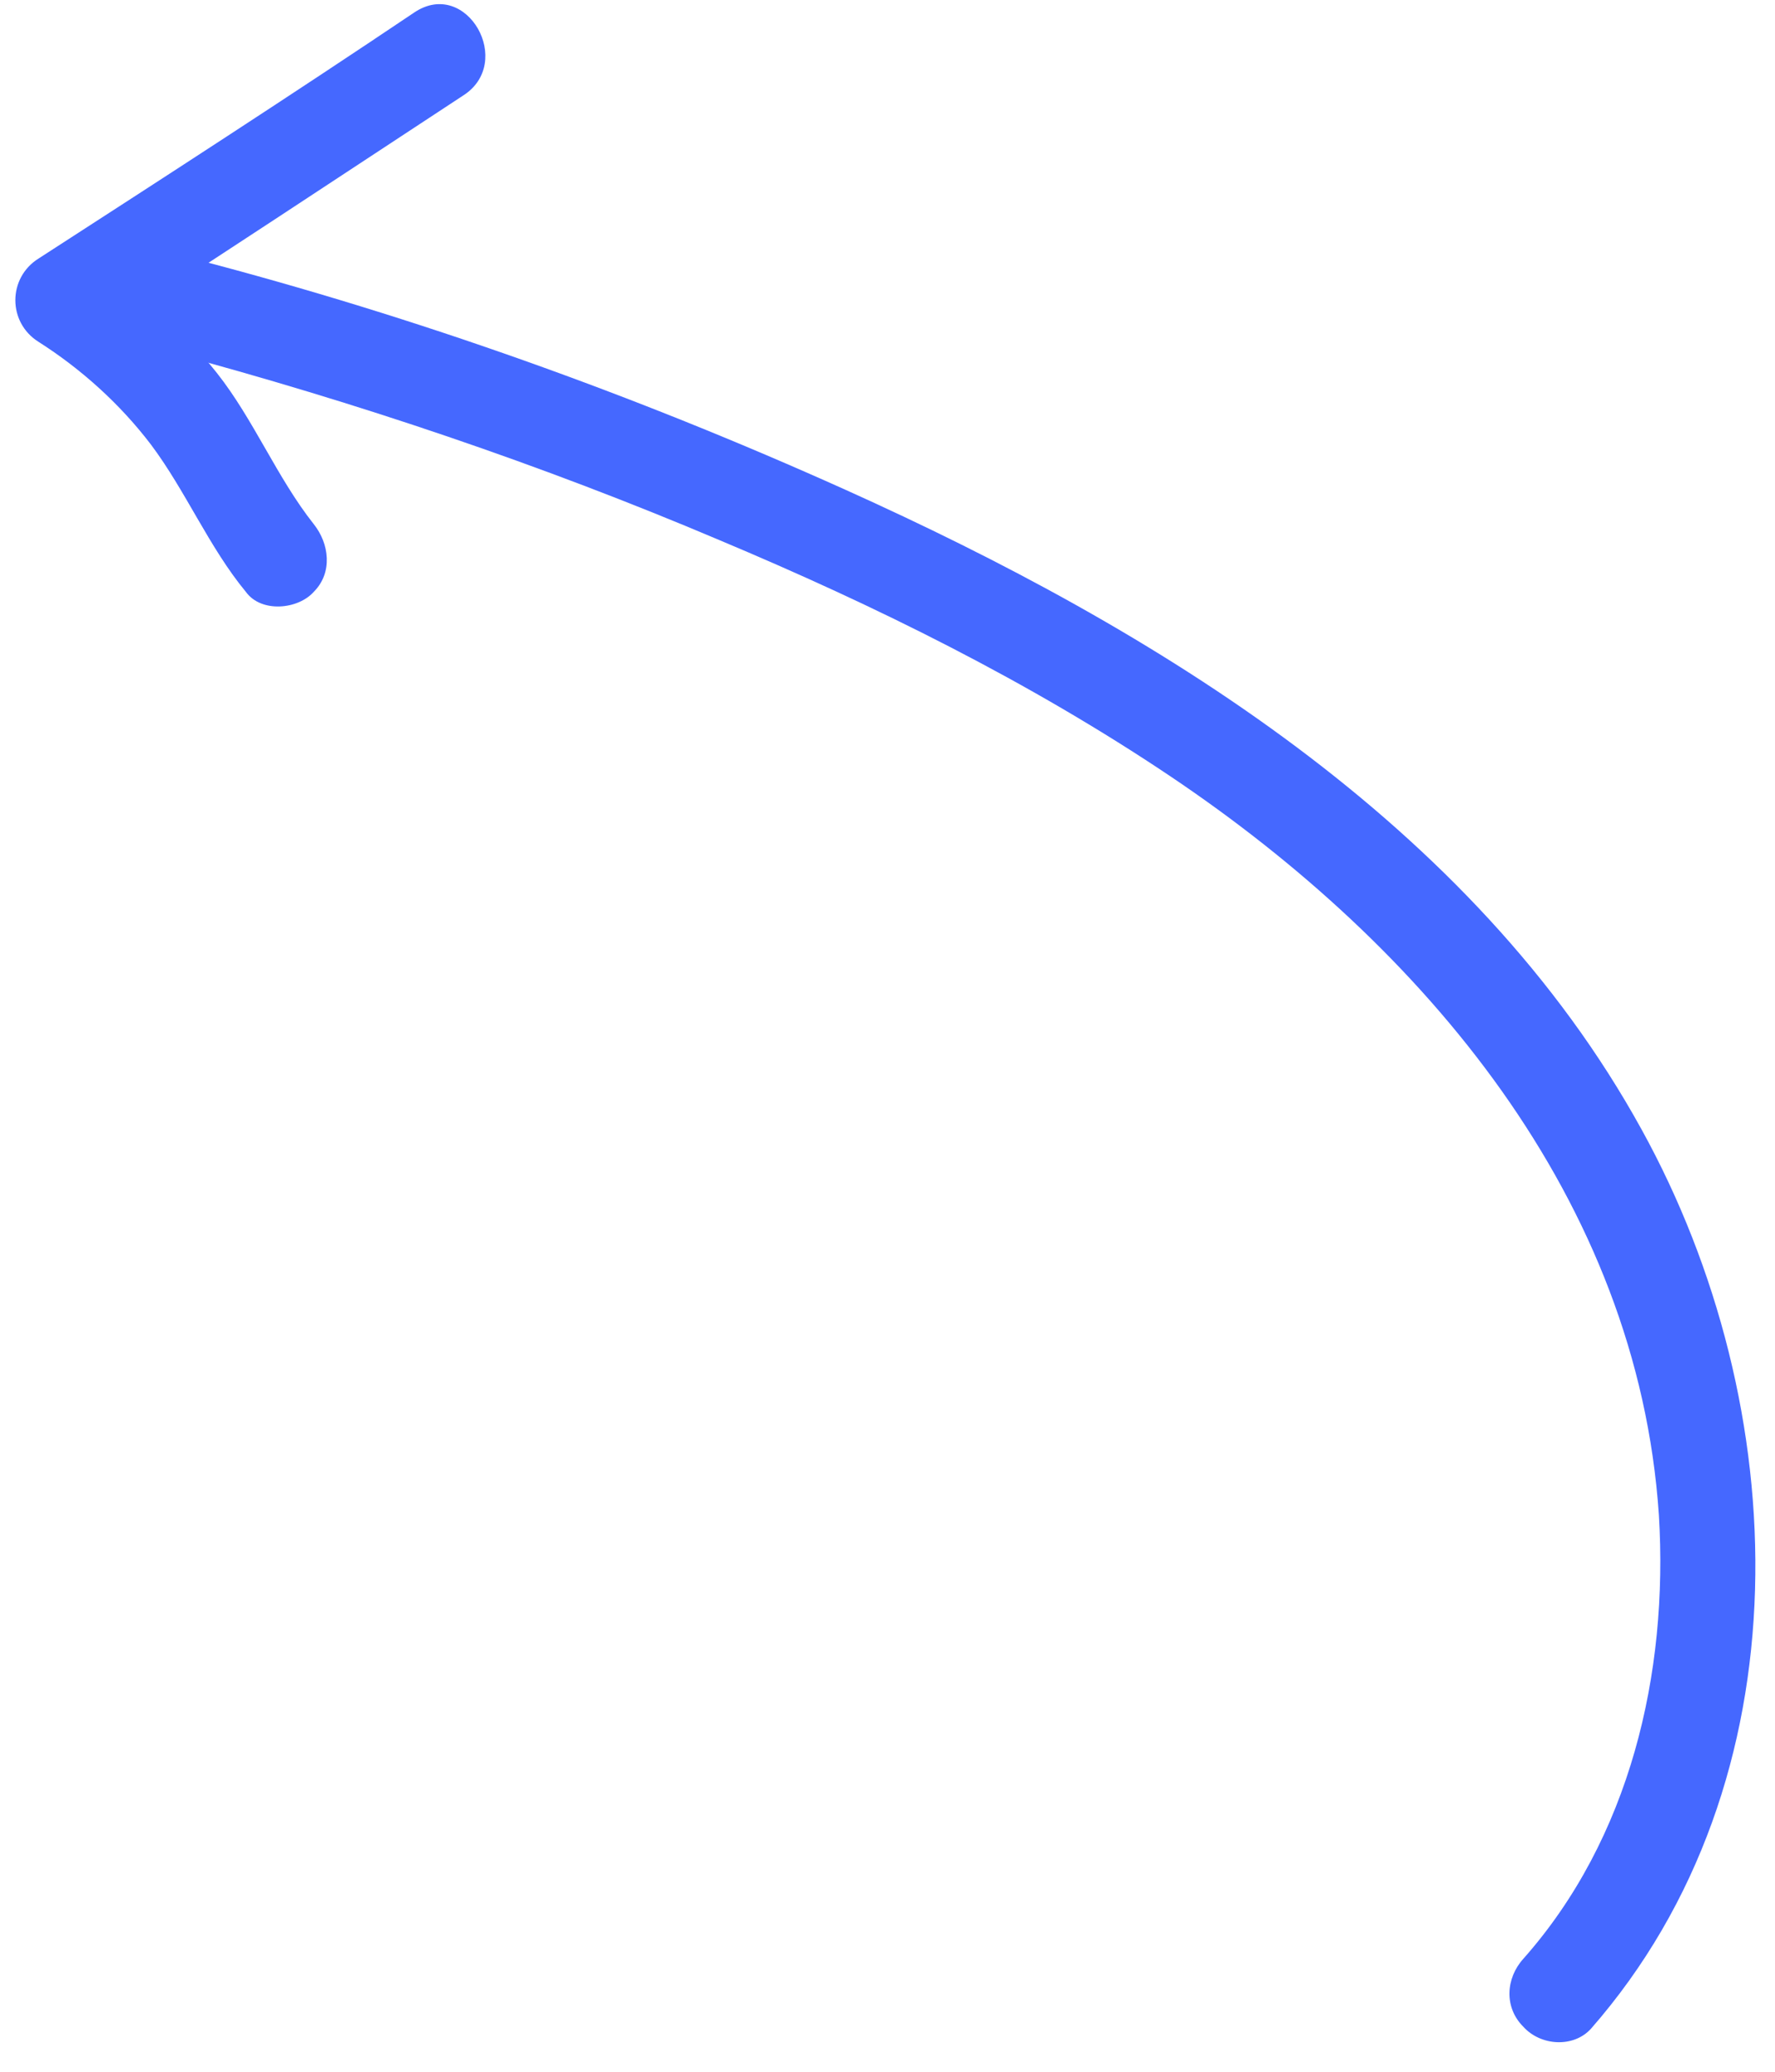 <svg xmlns="http://www.w3.org/2000/svg" width="60" height="70" viewBox="0 0 60 70" fill="none"><path d="M53.783 68.542C61.118 60.16 60.659 47.52 55.486 38.155C49.788 27.808 39.048 21.259 28.569 16.544C21.431 13.335 14.096 10.715 6.565 8.751C4.535 8.227 3.683 11.37 5.714 11.894C12.066 13.597 18.288 15.693 24.313 18.247C29.617 20.473 34.791 23.027 39.572 26.236C48.151 31.999 55.355 40.513 56.075 51.188C56.402 56.558 55.093 62.124 51.491 66.185C50.901 66.84 50.836 67.822 51.491 68.477C52.08 69.132 53.193 69.197 53.783 68.542Z" fill="#4568FF"></path><path d="M14.009 0.418C9.818 3.234 5.561 5.985 1.304 8.735C0.257 9.39 0.257 10.896 1.304 11.551C2.745 12.468 4.055 13.647 5.103 15.022C6.282 16.594 7.067 18.493 8.312 19.999C8.836 20.72 10.08 20.589 10.604 19.999C11.259 19.344 11.128 18.362 10.604 17.707C9.36 16.135 8.574 14.171 7.329 12.599C6.085 11.027 4.579 9.783 2.942 8.735C2.942 9.652 2.942 10.634 2.942 11.551C7.198 8.801 11.455 5.985 15.646 3.234C17.415 2.121 15.777 -0.761 14.009 0.418Z" fill="#4568FF"></path></svg>